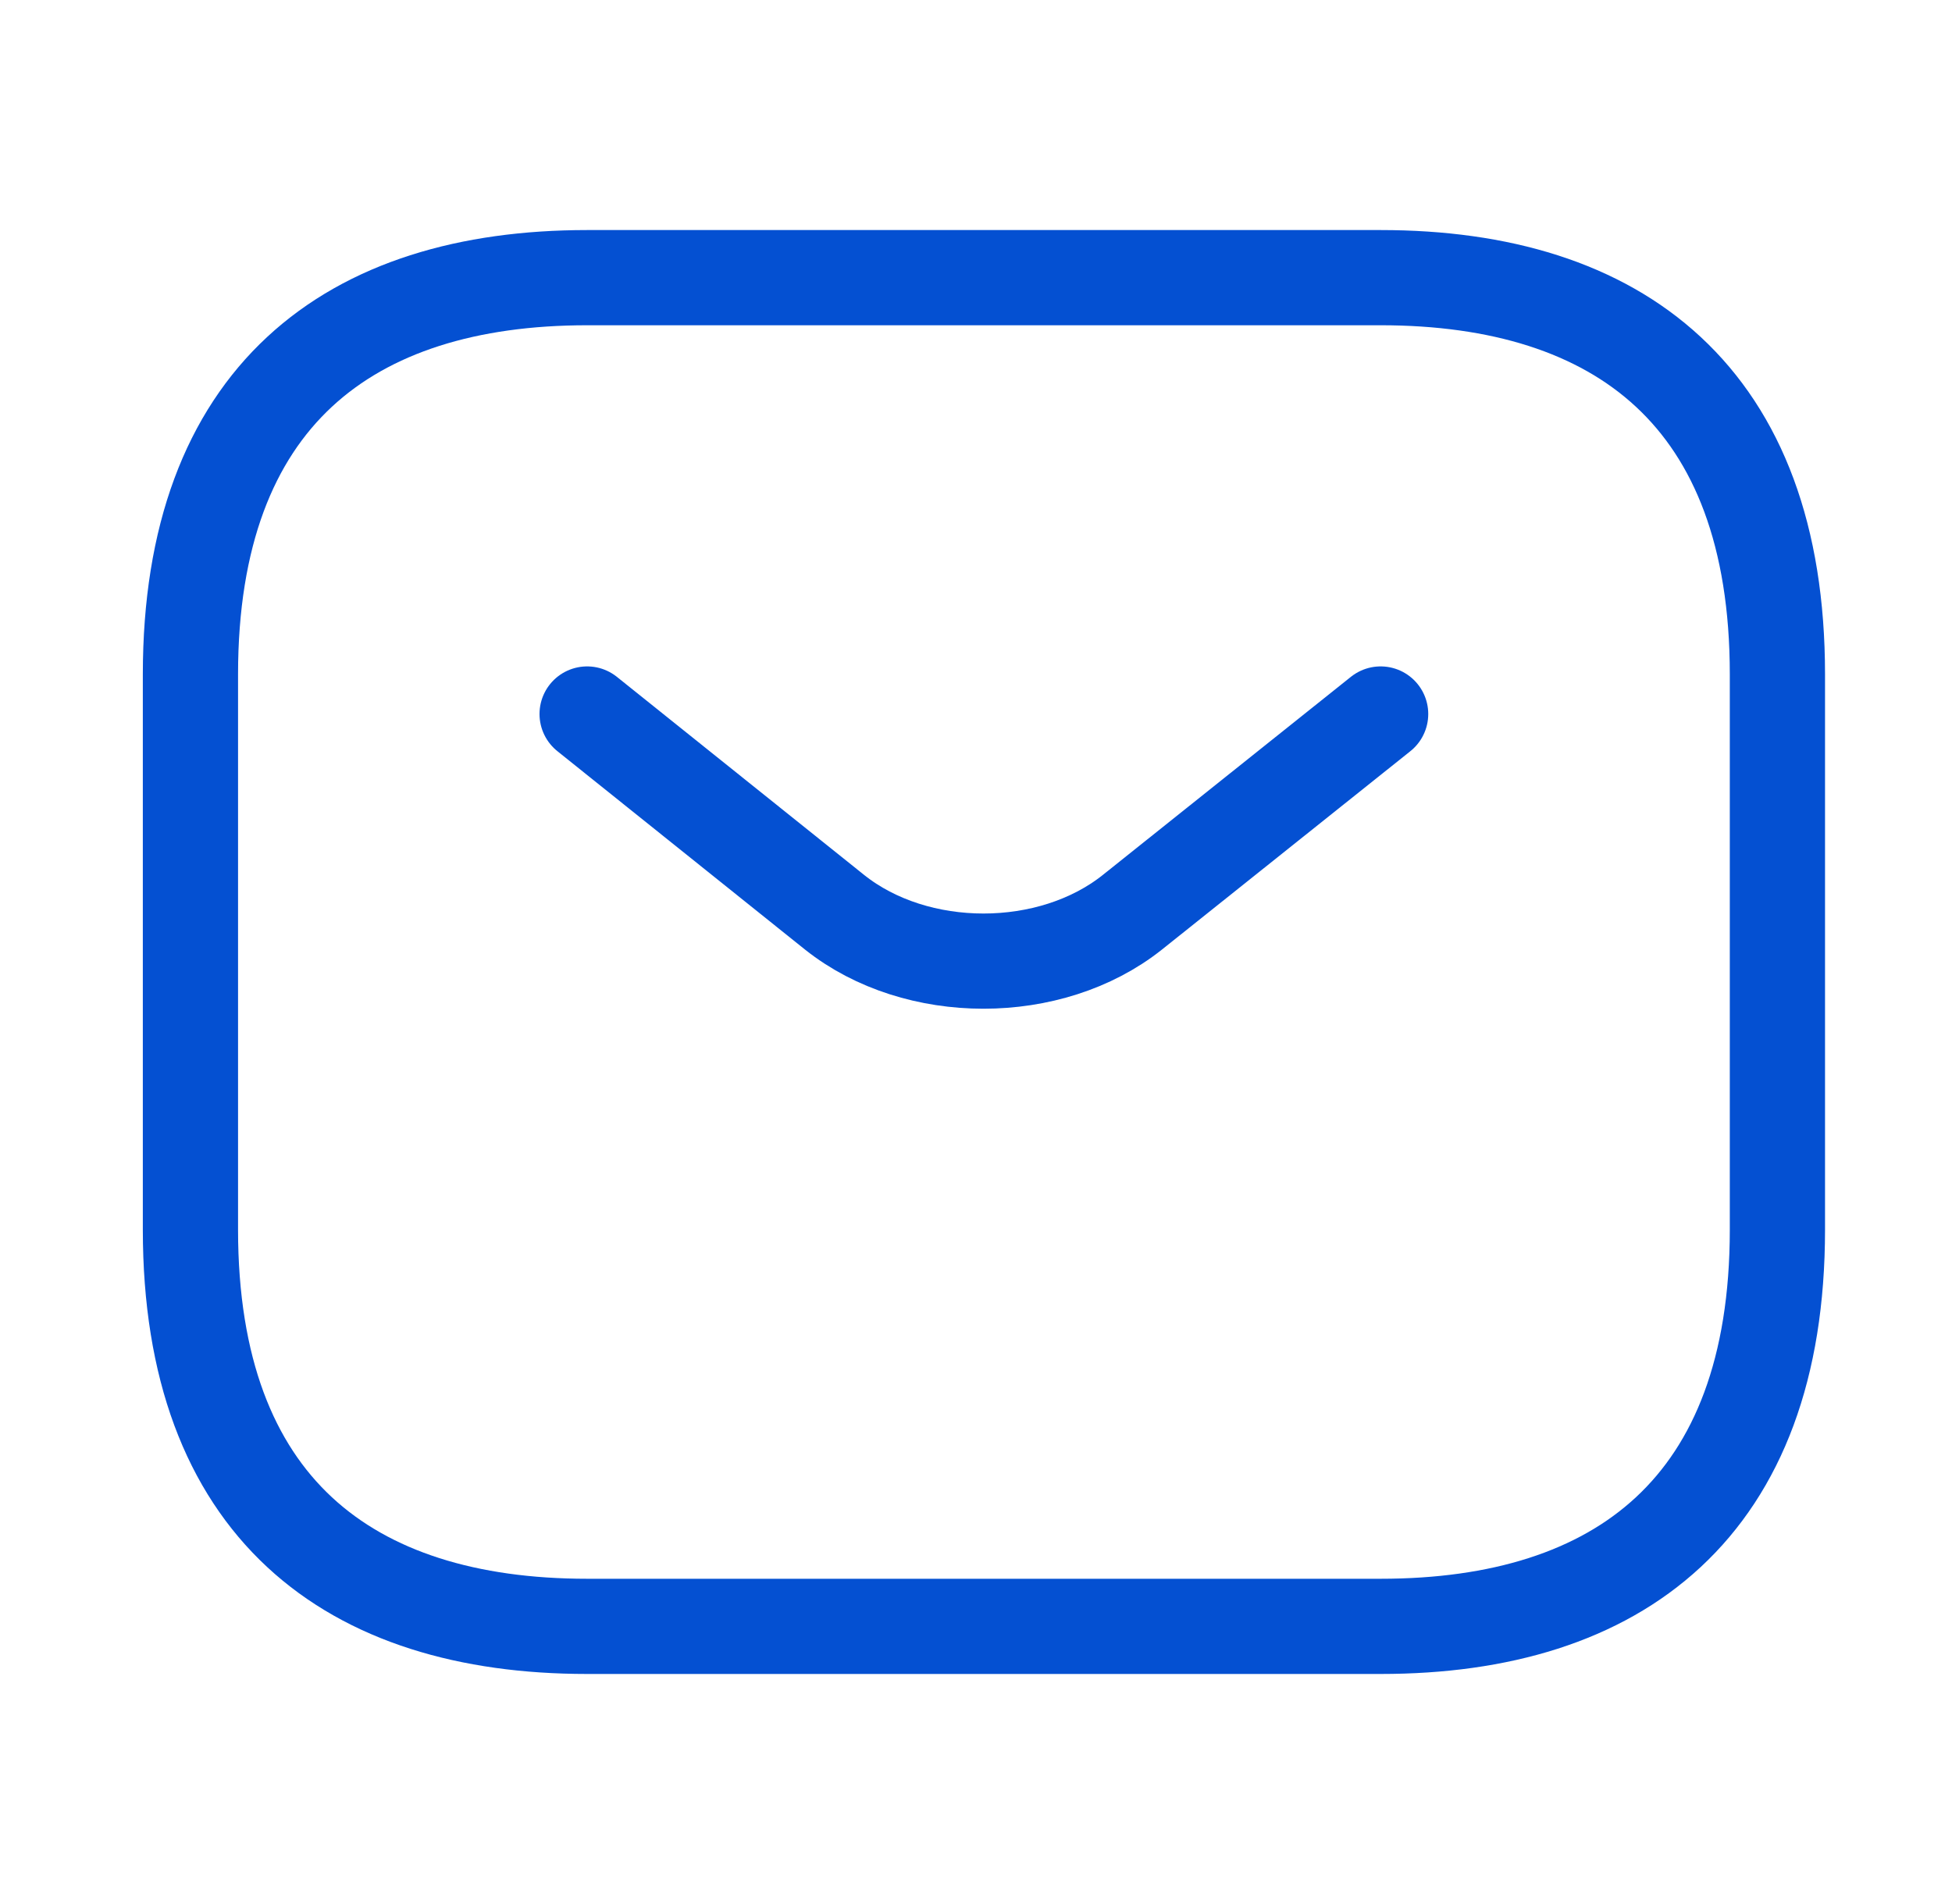 <svg xmlns="http://www.w3.org/2000/svg" width="41" height="40" viewBox="0 0 41 40" fill="none"><path d="M29 34.167H12.333C7.333 34.167 4 31.667 4 25.833V14.167C4 8.333 7.333 5.833 12.333 5.833H29C34 5.833 37.333 8.333 37.333 14.167V25.833C37.333 31.667 34 34.167 29 34.167Z" stroke="#0450D2" stroke-width="2" stroke-miterlimit="10" stroke-linecap="round" stroke-linejoin="round"></path><path d="M28.999 15L23.782 19.167C22.065 20.533 19.249 20.533 17.532 19.167L12.332 15" stroke="#0450D2" stroke-width="2" stroke-miterlimit="10" stroke-linecap="round" stroke-linejoin="round"></path></svg>
